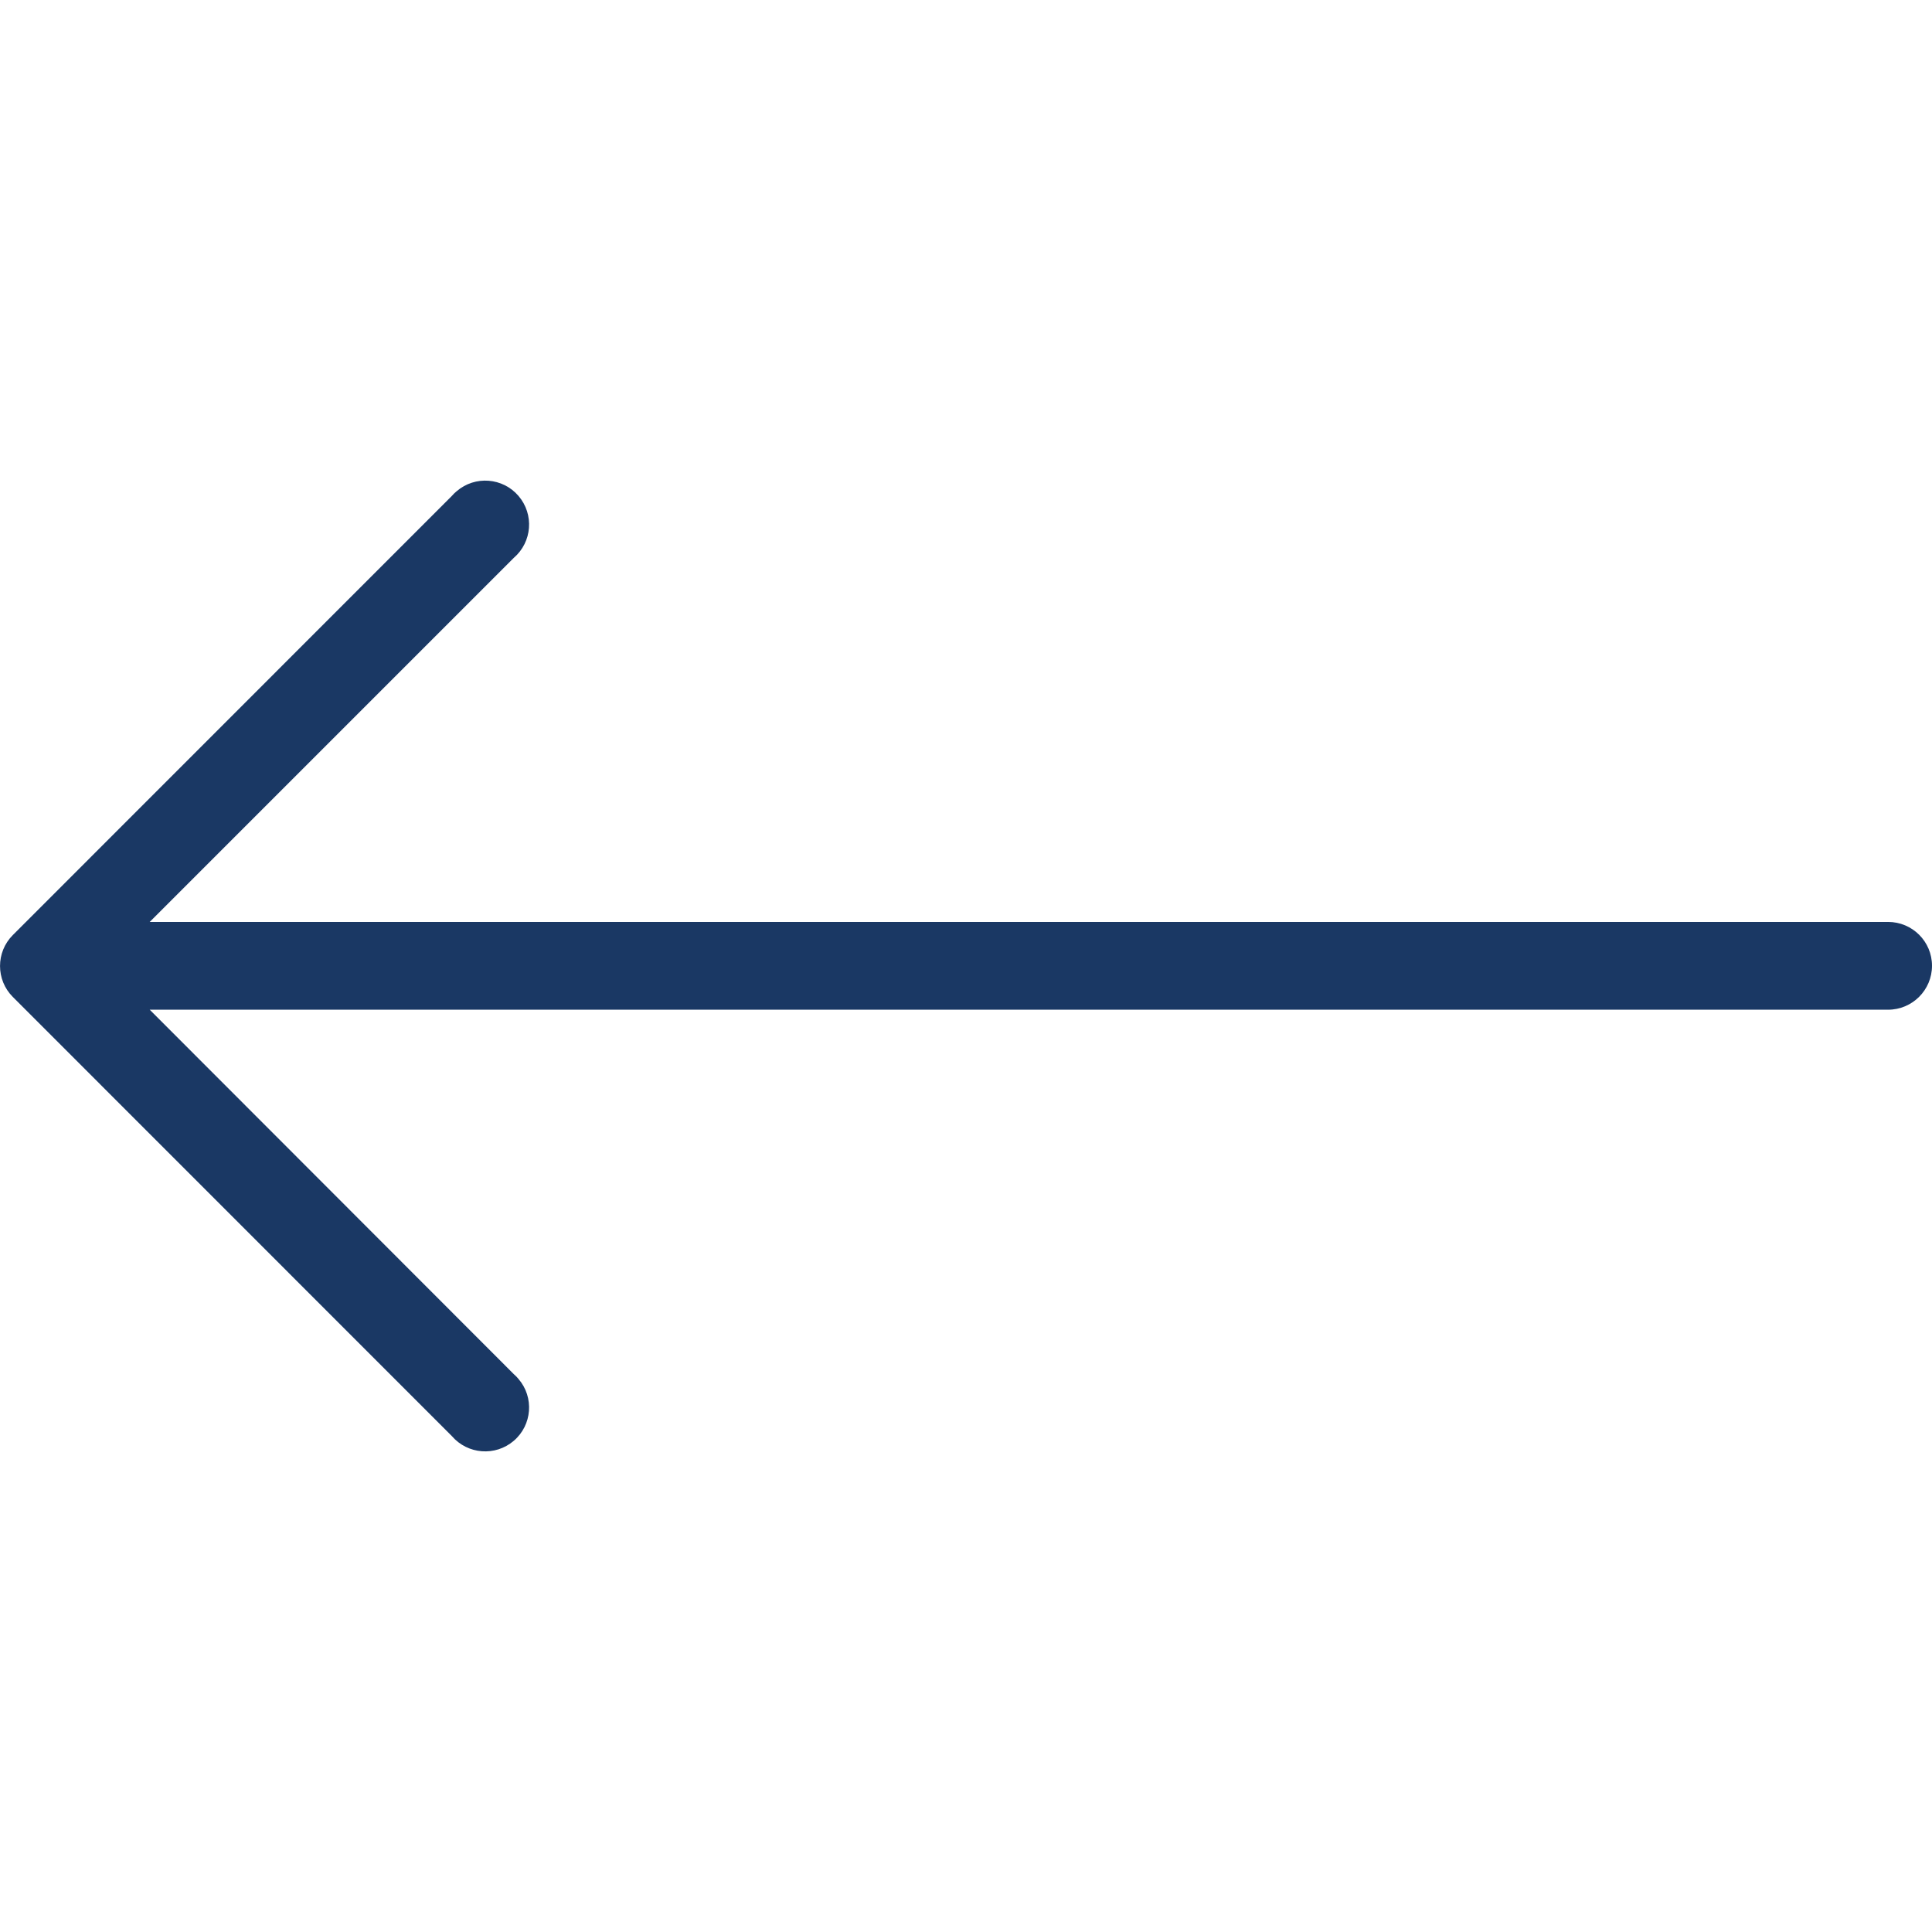 <svg width="16" height="16" viewBox="0 0 16 16" fill="none" xmlns="http://www.w3.org/2000/svg">
<g clip-path="url(#clip0_61_1849)">
<path d="M0.106 8.256L3.742 11.893C3.873 12.045 4.102 12.063 4.255 11.932C4.407 11.802 4.425 11.572 4.294 11.42C4.282 11.405 4.269 11.392 4.255 11.38L1.24 8.362L15.636 8.362C15.837 8.362 16 8.199 16 7.998C16 7.797 15.837 7.635 15.636 7.635L1.24 7.635L4.255 4.62C4.407 4.489 4.425 4.26 4.294 4.107C4.164 3.955 3.934 3.937 3.782 4.068C3.767 4.08 3.754 4.093 3.742 4.107L0.106 7.744C-0.035 7.885 -0.035 8.115 0.106 8.256Z" fill="#1A3864"/>
</g>
<defs>
<clipPath id="clip0_61_1849">
<rect width="16" height="16" fill="white" transform="translate(16 16) rotate(180)"/>
</clipPath>
</defs>
</svg>
